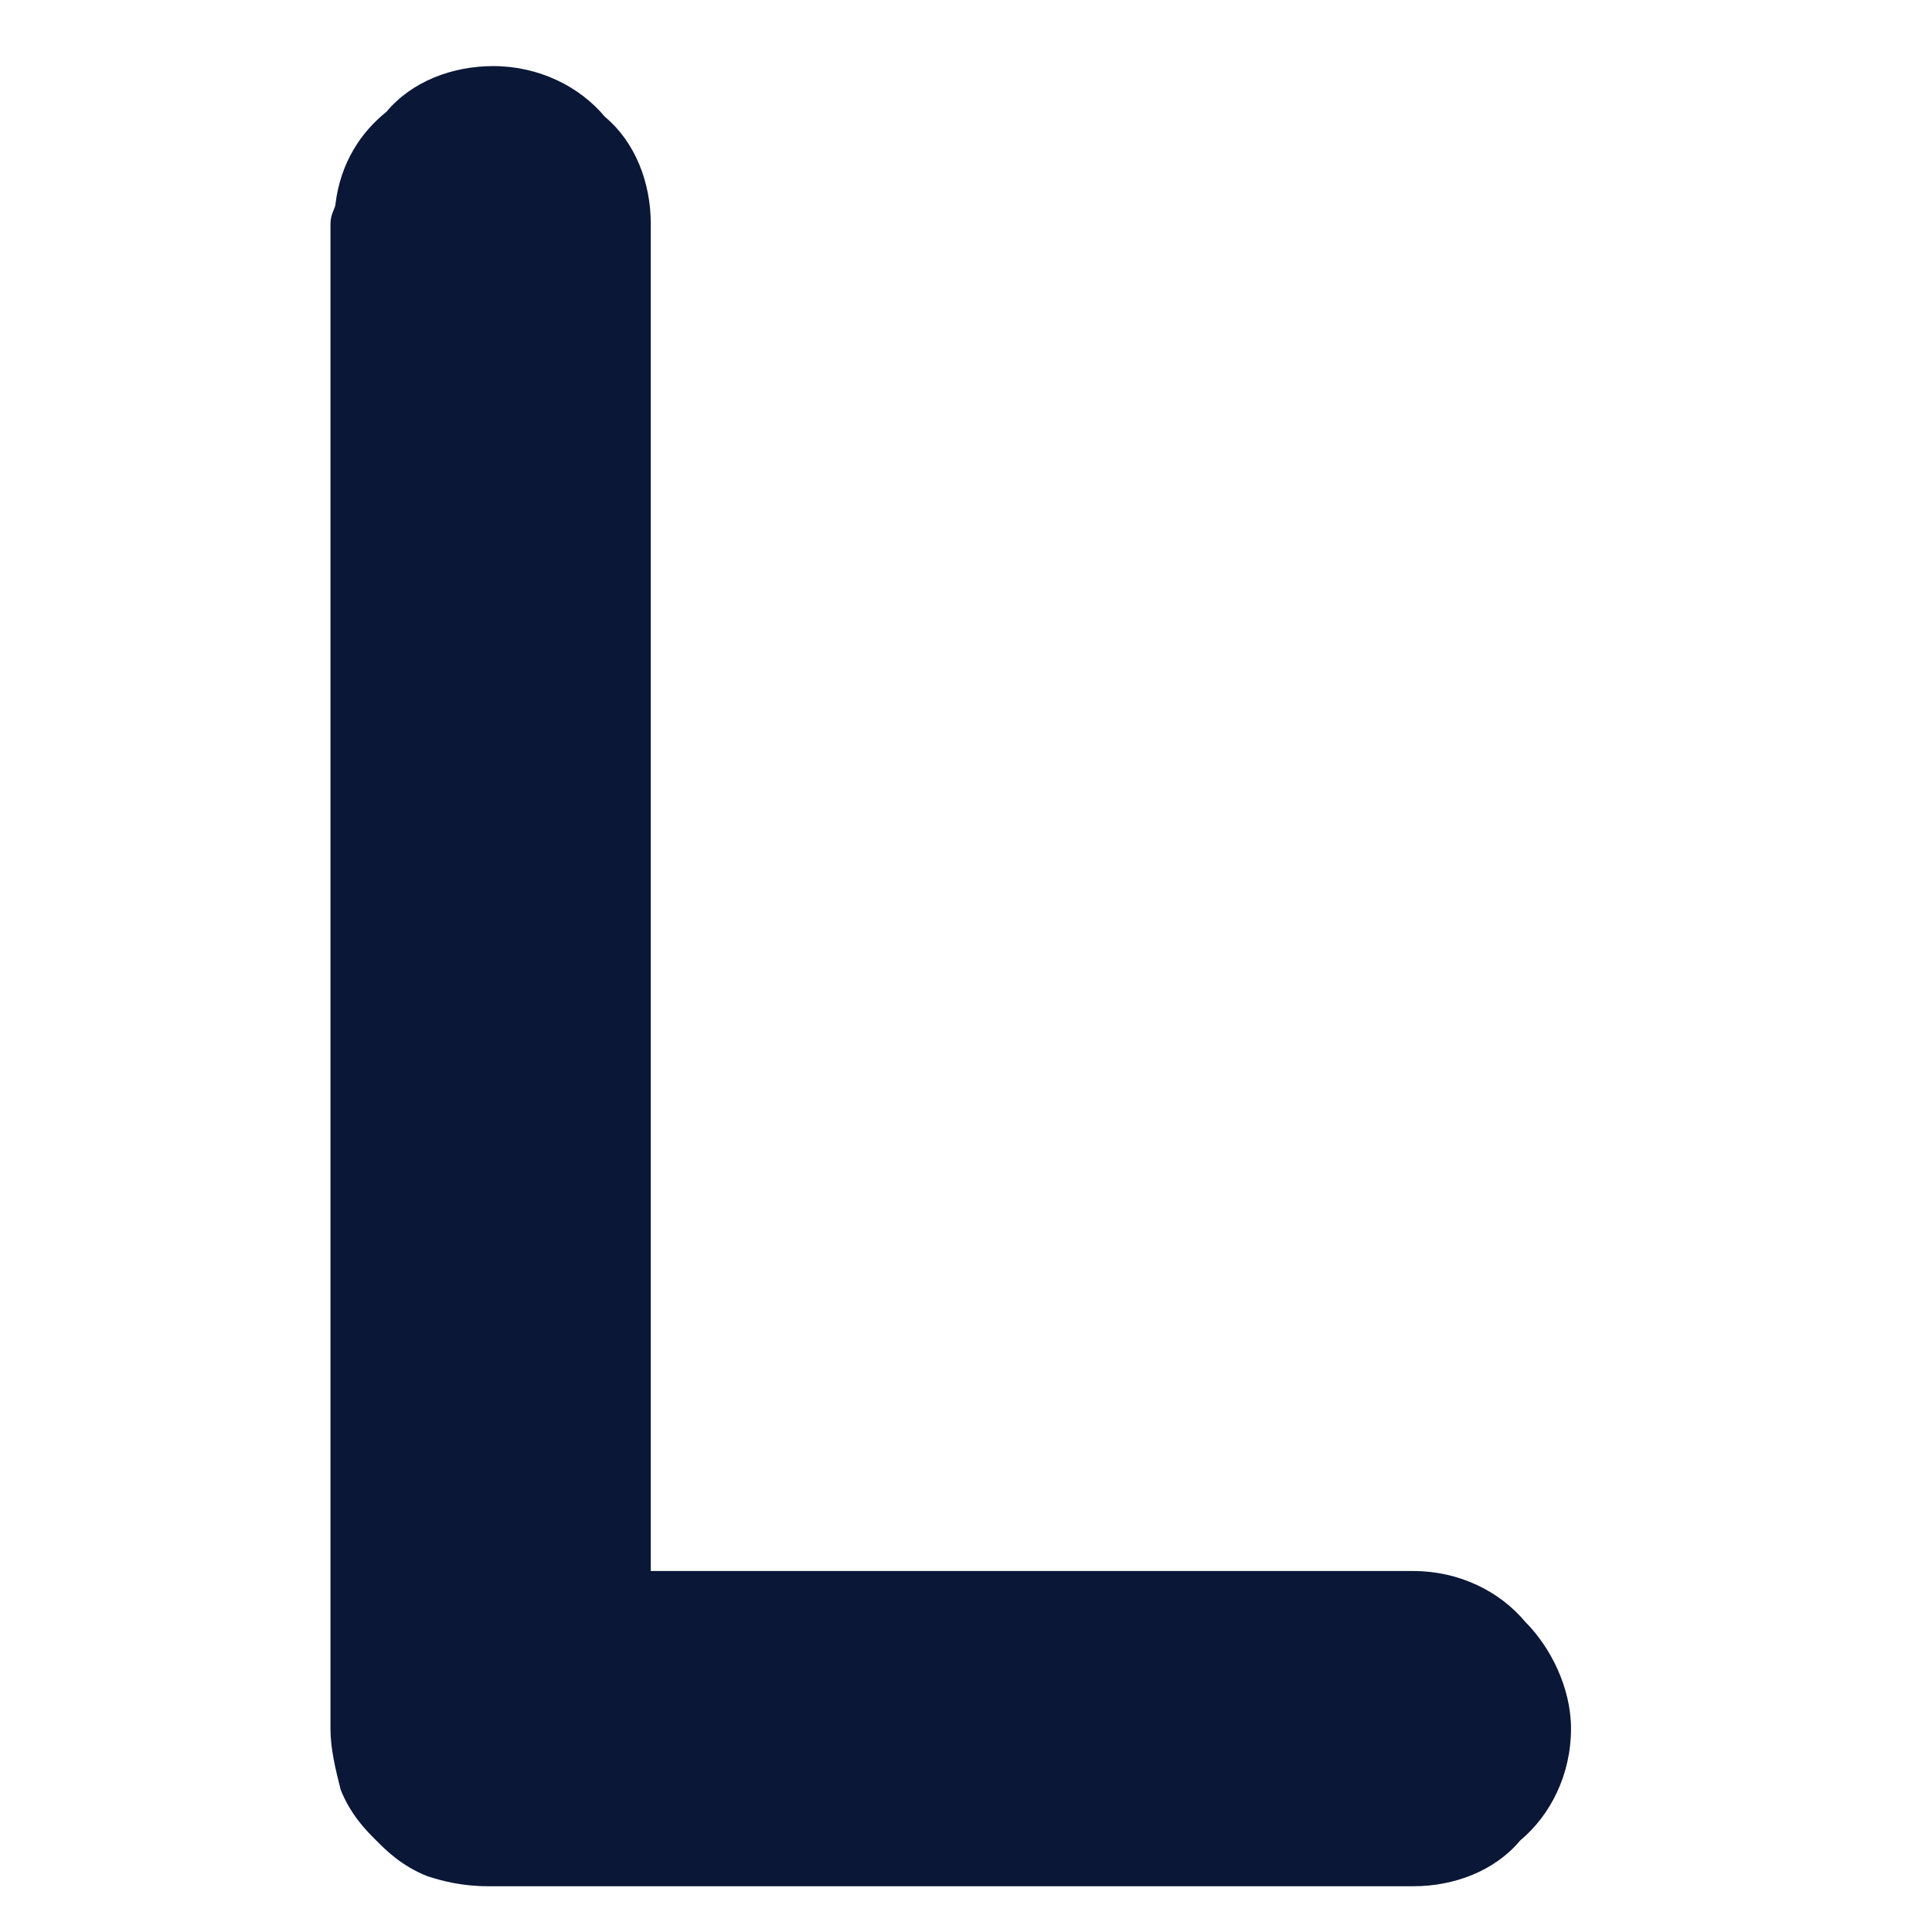 <?xml version="1.0" encoding="utf-8"?>
<!-- Generator: Adobe Illustrator 25.1.0, SVG Export Plug-In . SVG Version: 6.00 Build 0)  -->
<svg version="1.1" id="Layer_1" xmlns="http://www.w3.org/2000/svg" xmlns:xlink="http://www.w3.org/1999/xlink" x="0px" y="0px"
	 viewBox="0 0 38 38" style="enable-background:new 0 0 38 38;" xml:space="preserve">
<style type="text/css">
	.ron-logo-hover{fill:#0a1737;}
</style>
<path class="ron-logo-hover" d="M30,31.9c-0.5-0.6-1.3-1-2.2-1h-15V4.4c0-0.8-0.3-1.6-0.9-2.1c-0.5-0.6-1.3-1-2.2-1c-0.8,0-1.6,0.3-2.1,0.9
	C7.1,2.6,6.7,3.2,6.6,4C6.6,4.1,6.5,4.2,6.5,4.4V34c0,0.4,0.1,0.8,0.2,1.2c0.2,0.5,0.5,0.8,0.7,1c0.2,0.2,0.5,0.5,1,0.7
	c0.3,0.1,0.7,0.2,1.2,0.2h18.2c0.8,0,1.6-0.3,2.1-0.9c0.6-0.5,1-1.3,1-2.2C30.9,33.2,30.5,32.4,30,31.9z"/>
</svg>
